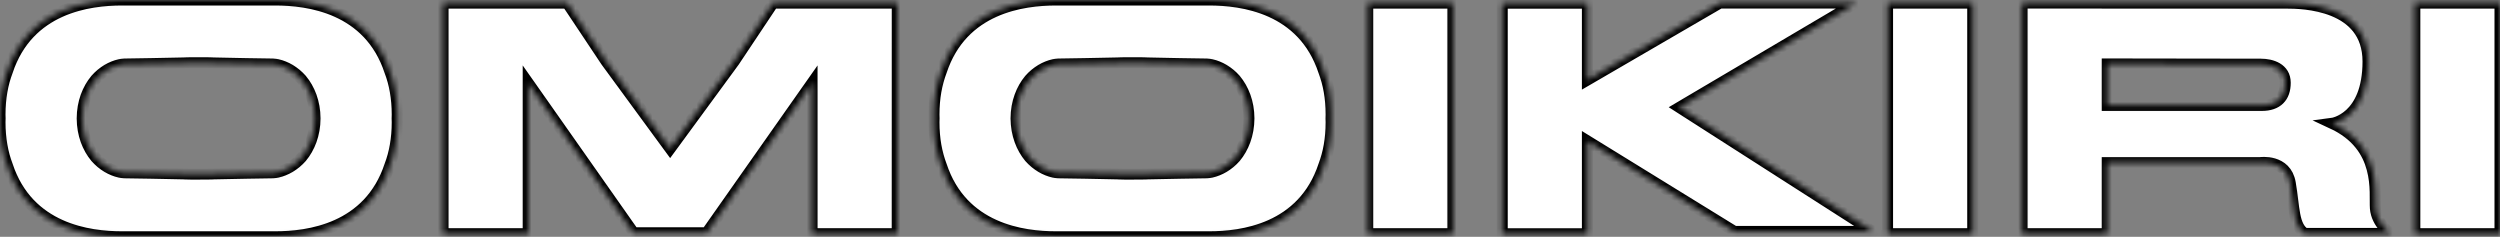 <svg width="454" height="43" viewBox="0 0 454 43" fill="none" xmlns="http://www.w3.org/2000/svg">
<rect x="0" y="0" width="454" height="43" fill="#808080" stroke="none"/>
<mask id="path-1-inside-1_2001_2644" fill="white">
<path fill-rule="evenodd" clip-rule="evenodd" d="M248.379 42.446H263.847V0.562H248.379V42.446ZM162.945 0.562H140.391L133.323 11.163L121.7 27.019L110.076 11.163L103.009 0.562H80.455V42.446H95.923V15.041L115.064 42.27H128.326L147.468 15.041V42.446H162.936L162.945 0.562ZM241.734 20.808C241.734 17.761 241.239 15.175 240.402 12.96C236.584 1.368 225.483 0 219.595 0C215.309 0 209.592 0 205.675 0H205.666C201.741 0 196.033 0 191.747 0C185.859 0 174.757 1.368 170.94 12.96C170.103 15.175 169.607 17.761 169.607 20.808C169.607 21.043 169.616 21.269 169.625 21.504C169.625 21.739 169.607 21.957 169.607 22.192C169.607 25.239 170.103 27.825 170.94 30.04C174.757 41.632 185.859 43 191.747 43C196.033 43 201.75 43 205.666 43H205.675C209.601 43 215.309 43 219.595 43C225.483 43 236.584 41.632 240.402 30.04C241.239 27.825 241.734 25.239 241.734 22.192C241.734 21.957 241.725 21.731 241.716 21.504C241.716 21.269 241.734 21.043 241.734 20.808ZM224.375 28.58C223.088 30.049 221.467 30.939 220 31.266C219.73 31.308 219.46 31.375 219.199 31.375C216.984 31.375 212.194 31.518 208.277 31.576C208.259 31.576 208.25 31.585 208.232 31.585C207.656 31.61 206.756 31.61 205.675 31.61C205.675 31.61 205.675 31.61 205.666 31.61C205.666 31.61 205.666 31.61 205.657 31.61C204.586 31.618 203.677 31.61 203.1 31.585C203.082 31.585 203.064 31.576 203.055 31.576C199.139 31.509 194.349 31.375 192.134 31.375C191.873 31.375 191.603 31.308 191.333 31.266C189.856 30.939 188.245 30.049 186.948 28.58C185.526 26.859 184.535 24.442 184.517 21.504C184.526 18.567 185.526 16.141 186.948 14.428C188.245 12.951 189.856 12.07 191.333 11.742C191.603 11.701 191.873 11.633 192.134 11.633C194.349 11.633 199.139 11.491 203.055 11.432C203.073 11.432 203.082 11.424 203.1 11.424C203.677 11.398 204.577 11.39 205.657 11.398C205.657 11.398 205.657 11.398 205.666 11.398C205.666 11.398 205.666 11.398 205.675 11.398C206.747 11.39 207.656 11.398 208.232 11.424C208.25 11.424 208.268 11.432 208.277 11.432C212.194 11.499 216.984 11.633 219.199 11.633C219.46 11.633 219.739 11.701 220 11.742C221.476 12.07 223.088 12.96 224.375 14.428C225.798 16.141 226.797 18.567 226.806 21.504C226.788 24.433 225.798 26.859 224.375 28.58ZM72.136 20.808C72.136 17.761 71.641 15.175 70.803 12.96C66.986 1.368 55.885 0 49.996 0C45.711 0 39.993 0 36.068 0H36.059C32.133 0 26.425 0 22.14 0C16.251 0 5.15 1.368 1.333 12.96C0.495 15.175 0 17.761 0 20.808C0 21.043 0.009 21.269 0.018 21.504C0.018 21.739 0 21.957 0 22.192C0 25.239 0.495 27.825 1.333 30.04C5.15 41.632 16.251 43 22.14 43C26.425 43 32.133 43 36.059 43H36.068C39.993 43 45.711 43 49.996 43C55.885 43 66.986 41.632 70.803 30.04C71.641 27.825 72.136 25.239 72.136 22.192C72.136 21.957 72.127 21.731 72.118 21.504C72.118 21.269 72.136 21.043 72.136 20.808ZM54.777 28.58C53.49 30.049 51.869 30.939 50.401 31.266C50.131 31.308 49.861 31.375 49.6 31.375C47.385 31.375 42.595 31.518 38.679 31.576C38.661 31.576 38.652 31.585 38.634 31.585C38.058 31.61 37.157 31.61 36.077 31.61C36.077 31.61 36.077 31.61 36.068 31.61C36.068 31.61 36.068 31.61 36.059 31.61C34.987 31.618 34.078 31.61 33.502 31.585C33.484 31.585 33.466 31.576 33.457 31.576C29.54 31.509 24.75 31.375 22.536 31.375C22.275 31.375 22.005 31.308 21.734 31.266C20.258 30.939 18.646 30.049 17.359 28.58C15.936 26.859 14.937 24.442 14.928 21.504C14.937 18.567 15.936 16.141 17.359 14.428C18.646 12.951 20.267 12.07 21.734 11.742C22.005 11.701 22.275 11.633 22.536 11.633C24.75 11.633 29.54 11.491 33.457 11.432C33.475 11.432 33.484 11.424 33.502 11.424C34.078 11.398 34.978 11.39 36.059 11.398C36.059 11.398 36.059 11.398 36.068 11.398C36.068 11.398 36.068 11.398 36.077 11.398C37.148 11.39 38.058 11.398 38.634 11.424C38.652 11.424 38.67 11.432 38.679 11.432C42.595 11.499 47.385 11.633 49.6 11.633C49.861 11.633 50.131 11.701 50.401 11.742C51.878 12.07 53.49 12.96 54.777 14.428C56.2 16.141 57.199 18.567 57.208 21.504C57.199 24.433 56.2 26.859 54.777 28.58ZM337.045 0.554H312.33L288.273 14.538V0.571H272.805V42.454H288.273V25.583L314.977 42.035H340.142L304.948 19.506L337.045 0.554ZM431.374 37.813C431.158 35.001 432.617 26.616 423.514 22.402C423.514 22.402 430.033 21.546 430.033 11.155C430.033 0.764 418.076 0.562 415.222 0.562C412.71 0.562 388.428 0.562 382.675 0.562V0.554H367.207V42.438H382.675V29.537H410.423C410.423 29.537 415.159 28.832 415.915 33.255C416.672 37.67 416.456 41.086 418.553 42.387H434.12C434.12 42.387 431.59 40.625 431.374 37.813ZM410.747 19.146C408.46 19.146 389.571 19.146 382.675 19.146V11.617C388.572 11.625 408.929 11.659 410.585 11.659C412.521 11.659 414.997 12.414 414.997 15.024C415.006 17.635 413.547 19.146 410.747 19.146ZM438.532 0.562V42.446H454V0.562C453.991 0.562 438.532 0.562 438.532 0.562ZM342.78 42.446H358.248V0.562H342.78V42.446Z"/>
</mask>
<path fill-rule="evenodd" clip-rule="evenodd" d="M248.379 42.446H263.847V0.562H248.379V42.446ZM162.945 0.562H140.391L133.323 11.163L121.7 27.019L110.076 11.163L103.009 0.562H80.455V42.446H95.923V15.041L115.064 42.27H128.326L147.468 15.041V42.446H162.936L162.945 0.562ZM241.734 20.808C241.734 17.761 241.239 15.175 240.402 12.96C236.584 1.368 225.483 0 219.595 0C215.309 0 209.592 0 205.675 0H205.666C201.741 0 196.033 0 191.747 0C185.859 0 174.757 1.368 170.94 12.96C170.103 15.175 169.607 17.761 169.607 20.808C169.607 21.043 169.616 21.269 169.625 21.504C169.625 21.739 169.607 21.957 169.607 22.192C169.607 25.239 170.103 27.825 170.94 30.04C174.757 41.632 185.859 43 191.747 43C196.033 43 201.75 43 205.666 43H205.675C209.601 43 215.309 43 219.595 43C225.483 43 236.584 41.632 240.402 30.04C241.239 27.825 241.734 25.239 241.734 22.192C241.734 21.957 241.725 21.731 241.716 21.504C241.716 21.269 241.734 21.043 241.734 20.808ZM224.375 28.58C223.088 30.049 221.467 30.939 220 31.266C219.73 31.308 219.46 31.375 219.199 31.375C216.984 31.375 212.194 31.518 208.277 31.576C208.259 31.576 208.25 31.585 208.232 31.585C207.656 31.61 206.756 31.61 205.675 31.61C205.675 31.61 205.675 31.61 205.666 31.61C205.666 31.61 205.666 31.61 205.657 31.61C204.586 31.618 203.677 31.61 203.1 31.585C203.082 31.585 203.064 31.576 203.055 31.576C199.139 31.509 194.349 31.375 192.134 31.375C191.873 31.375 191.603 31.308 191.333 31.266C189.856 30.939 188.245 30.049 186.948 28.58C185.526 26.859 184.535 24.442 184.517 21.504C184.526 18.567 185.526 16.141 186.948 14.428C188.245 12.951 189.856 12.07 191.333 11.742C191.603 11.701 191.873 11.633 192.134 11.633C194.349 11.633 199.139 11.491 203.055 11.432C203.073 11.432 203.082 11.424 203.1 11.424C203.677 11.398 204.577 11.39 205.657 11.398C205.657 11.398 205.657 11.398 205.666 11.398C205.666 11.398 205.666 11.398 205.675 11.398C206.747 11.39 207.656 11.398 208.232 11.424C208.25 11.424 208.268 11.432 208.277 11.432C212.194 11.499 216.984 11.633 219.199 11.633C219.46 11.633 219.739 11.701 220 11.742C221.476 12.07 223.088 12.96 224.375 14.428C225.798 16.141 226.797 18.567 226.806 21.504C226.788 24.433 225.798 26.859 224.375 28.58ZM72.136 20.808C72.136 17.761 71.641 15.175 70.803 12.96C66.986 1.368 55.885 0 49.996 0C45.711 0 39.993 0 36.068 0H36.059C32.133 0 26.425 0 22.14 0C16.251 0 5.15 1.368 1.333 12.96C0.495 15.175 0 17.761 0 20.808C0 21.043 0.009 21.269 0.018 21.504C0.018 21.739 0 21.957 0 22.192C0 25.239 0.495 27.825 1.333 30.04C5.15 41.632 16.251 43 22.14 43C26.425 43 32.133 43 36.059 43H36.068C39.993 43 45.711 43 49.996 43C55.885 43 66.986 41.632 70.803 30.04C71.641 27.825 72.136 25.239 72.136 22.192C72.136 21.957 72.127 21.731 72.118 21.504C72.118 21.269 72.136 21.043 72.136 20.808ZM54.777 28.58C53.49 30.049 51.869 30.939 50.401 31.266C50.131 31.308 49.861 31.375 49.6 31.375C47.385 31.375 42.595 31.518 38.679 31.576C38.661 31.576 38.652 31.585 38.634 31.585C38.058 31.61 37.157 31.61 36.077 31.61C36.077 31.61 36.077 31.61 36.068 31.61C36.068 31.61 36.068 31.61 36.059 31.61C34.987 31.618 34.078 31.61 33.502 31.585C33.484 31.585 33.466 31.576 33.457 31.576C29.54 31.509 24.75 31.375 22.536 31.375C22.275 31.375 22.005 31.308 21.734 31.266C20.258 30.939 18.646 30.049 17.359 28.58C15.936 26.859 14.937 24.442 14.928 21.504C14.937 18.567 15.936 16.141 17.359 14.428C18.646 12.951 20.267 12.07 21.734 11.742C22.005 11.701 22.275 11.633 22.536 11.633C24.75 11.633 29.54 11.491 33.457 11.432C33.475 11.432 33.484 11.424 33.502 11.424C34.078 11.398 34.978 11.39 36.059 11.398C36.059 11.398 36.059 11.398 36.068 11.398C36.068 11.398 36.068 11.398 36.077 11.398C37.148 11.39 38.058 11.398 38.634 11.424C38.652 11.424 38.67 11.432 38.679 11.432C42.595 11.499 47.385 11.633 49.6 11.633C49.861 11.633 50.131 11.701 50.401 11.742C51.878 12.07 53.49 12.96 54.777 14.428C56.2 16.141 57.199 18.567 57.208 21.504C57.199 24.433 56.2 26.859 54.777 28.58ZM337.045 0.554H312.33L288.273 14.538V0.571H272.805V42.454H288.273V25.583L314.977 42.035H340.142L304.948 19.506L337.045 0.554ZM431.374 37.813C431.158 35.001 432.617 26.616 423.514 22.402C423.514 22.402 430.033 21.546 430.033 11.155C430.033 0.764 418.076 0.562 415.222 0.562C412.71 0.562 388.428 0.562 382.675 0.562V0.554H367.207V42.438H382.675V29.537H410.423C410.423 29.537 415.159 28.832 415.915 33.255C416.672 37.67 416.456 41.086 418.553 42.387H434.12C434.12 42.387 431.59 40.625 431.374 37.813ZM410.747 19.146C408.46 19.146 389.571 19.146 382.675 19.146V11.617C388.572 11.625 408.929 11.659 410.585 11.659C412.521 11.659 414.997 12.414 414.997 15.024C415.006 17.635 413.547 19.146 410.747 19.146ZM438.532 0.562V42.446H454V0.562C453.991 0.562 438.532 0.562 438.532 0.562ZM342.78 42.446H358.248V0.562H342.78V42.446Z" fill="white" stroke="black" stroke-width="2" mask="url(#path-1-inside-1_2001_2644)"/>
</svg>
